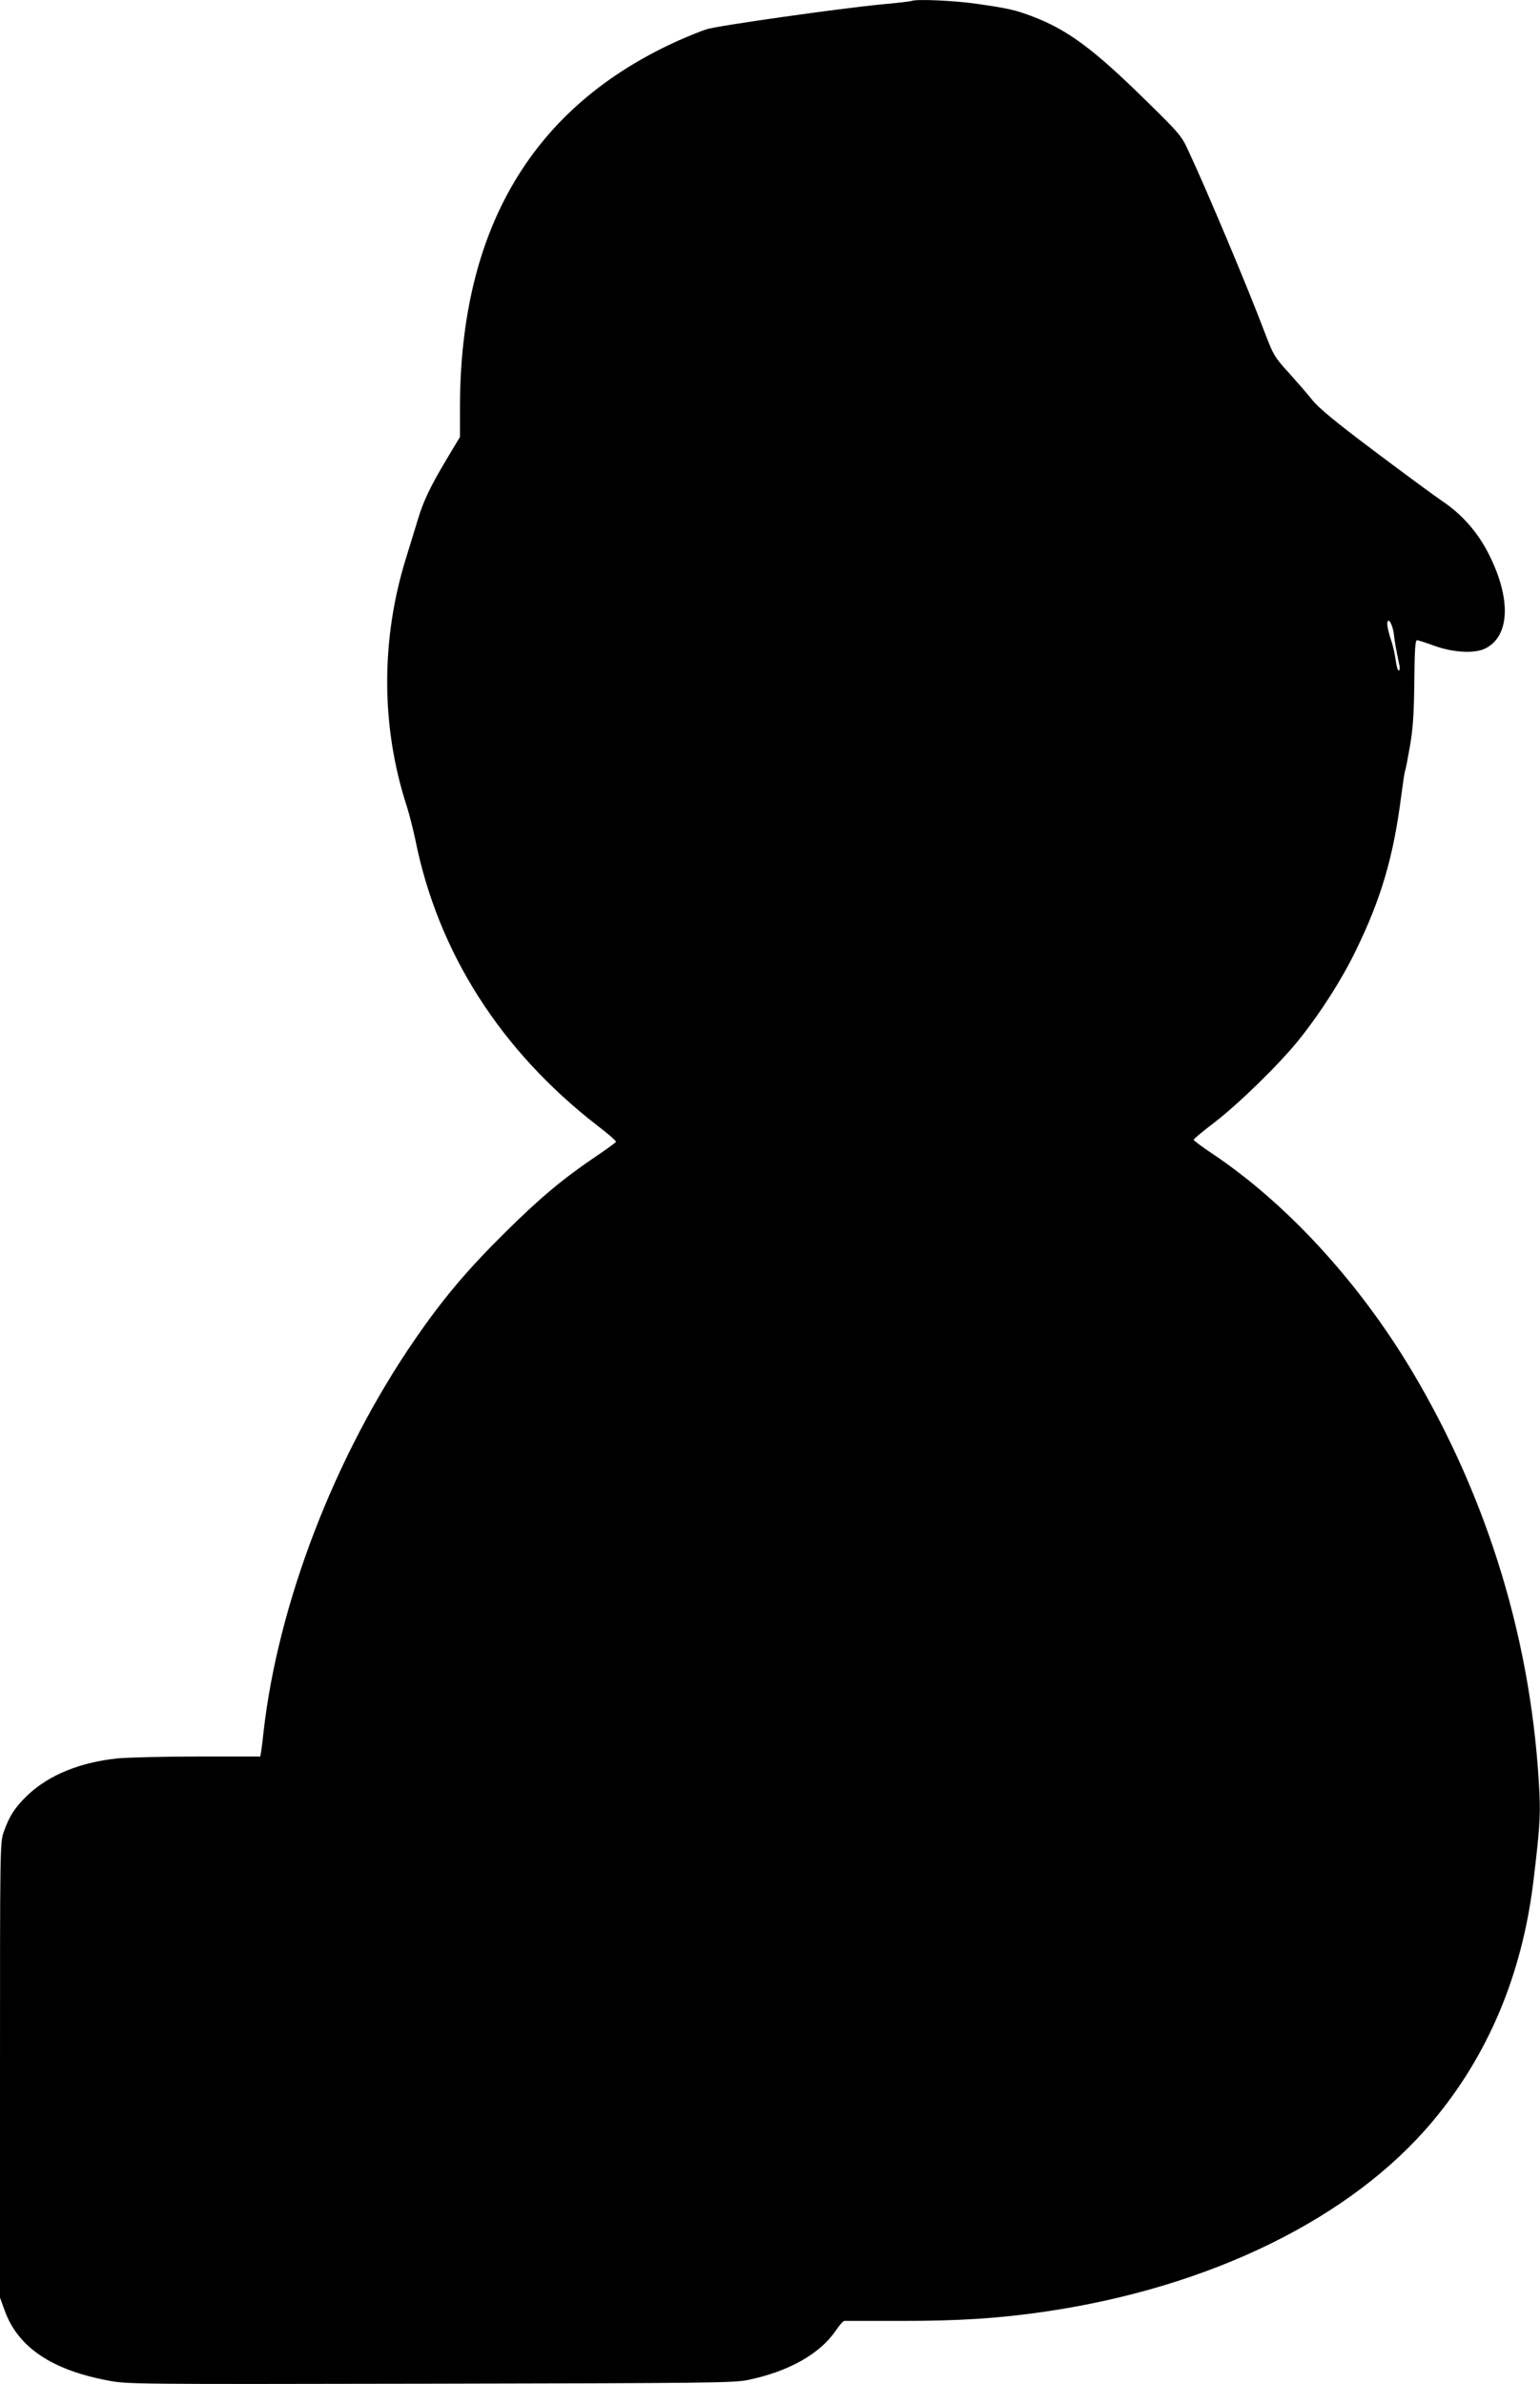 <?xml version="1.0" standalone="no"?>
<!DOCTYPE svg PUBLIC "-//W3C//DTD SVG 20010904//EN"
 "http://www.w3.org/TR/2001/REC-SVG-20010904/DTD/svg10.dtd">
<svg version="1.0" xmlns="http://www.w3.org/2000/svg"
 width="827pt" height="1280pt" viewBox="0 0 827 1280"
 preserveAspectRatio="xMidYMid meet">
<g transform="translate(0,1280) scale(0.1,-0.1)"
fill="#000000" stroke="none">
<path d="M4895 12795 c-5 -3 -80 -11 -165 -19 -227 -22 -877 -114 -935 -133
-27 -8 -95 -36 -150 -60 -784 -352 -1175 -1008 -1175 -1974 l0 -155 -72 -120
c-86 -144 -124 -223 -154 -323 -13 -42 -41 -133 -62 -202 -138 -440 -137 -911
3 -1339 13 -41 33 -120 45 -176 121 -606 457 -1133 978 -1537 57 -43 102 -83
100 -87 -2 -4 -48 -38 -103 -75 -185 -125 -309 -229 -501 -420 -199 -197 -331
-355 -476 -566 -431 -626 -735 -1418 -813 -2109 -3 -30 -8 -72 -11 -92 l-6
-38 -333 0 c-183 0 -378 -5 -434 -10 -200 -21 -365 -88 -479 -194 -70 -66
-102 -115 -132 -201 -20 -57 -20 -83 -20 -1279 l0 -1221 25 -69 c71 -197 252
-319 555 -376 105 -20 136 -20 1731 -17 1483 3 1631 4 1706 20 216 45 383 138
469 262 20 30 42 55 48 55 6 0 144 0 306 0 310 0 520 13 773 50 887 130 1644
501 2079 1020 299 355 481 788 542 1286 33 273 39 354 33 475 -38 804 -274
1582 -689 2276 -286 477 -673 896 -1070 1161 -54 36 -98 69 -98 73 0 4 48 45
108 90 135 104 349 313 455 444 115 143 228 318 307 480 137 280 203 505 245
834 9 69 18 128 20 132 3 3 14 62 26 130 17 98 22 172 24 349 2 183 5 225 16
223 8 -1 48 -14 89 -29 104 -38 220 -44 277 -15 130 66 139 262 22 498 -60
122 -145 220 -257 295 -40 27 -203 147 -360 265 -213 160 -300 232 -336 277
-27 34 -85 100 -128 148 -74 81 -81 94 -127 215 -91 241 -310 761 -409 973
-37 81 -48 94 -233 275 -274 269 -413 373 -600 445 -94 36 -132 45 -307 70
-120 17 -318 26 -347 15z m2590 -3398 c5 -46 11 -77 31 -174 2 -13 0 -23 -5
-23 -5 0 -12 25 -16 56 -4 31 -15 81 -26 111 -10 31 -19 67 -19 81 0 46 28 5
35 -51z"/>
</g>
</svg>
